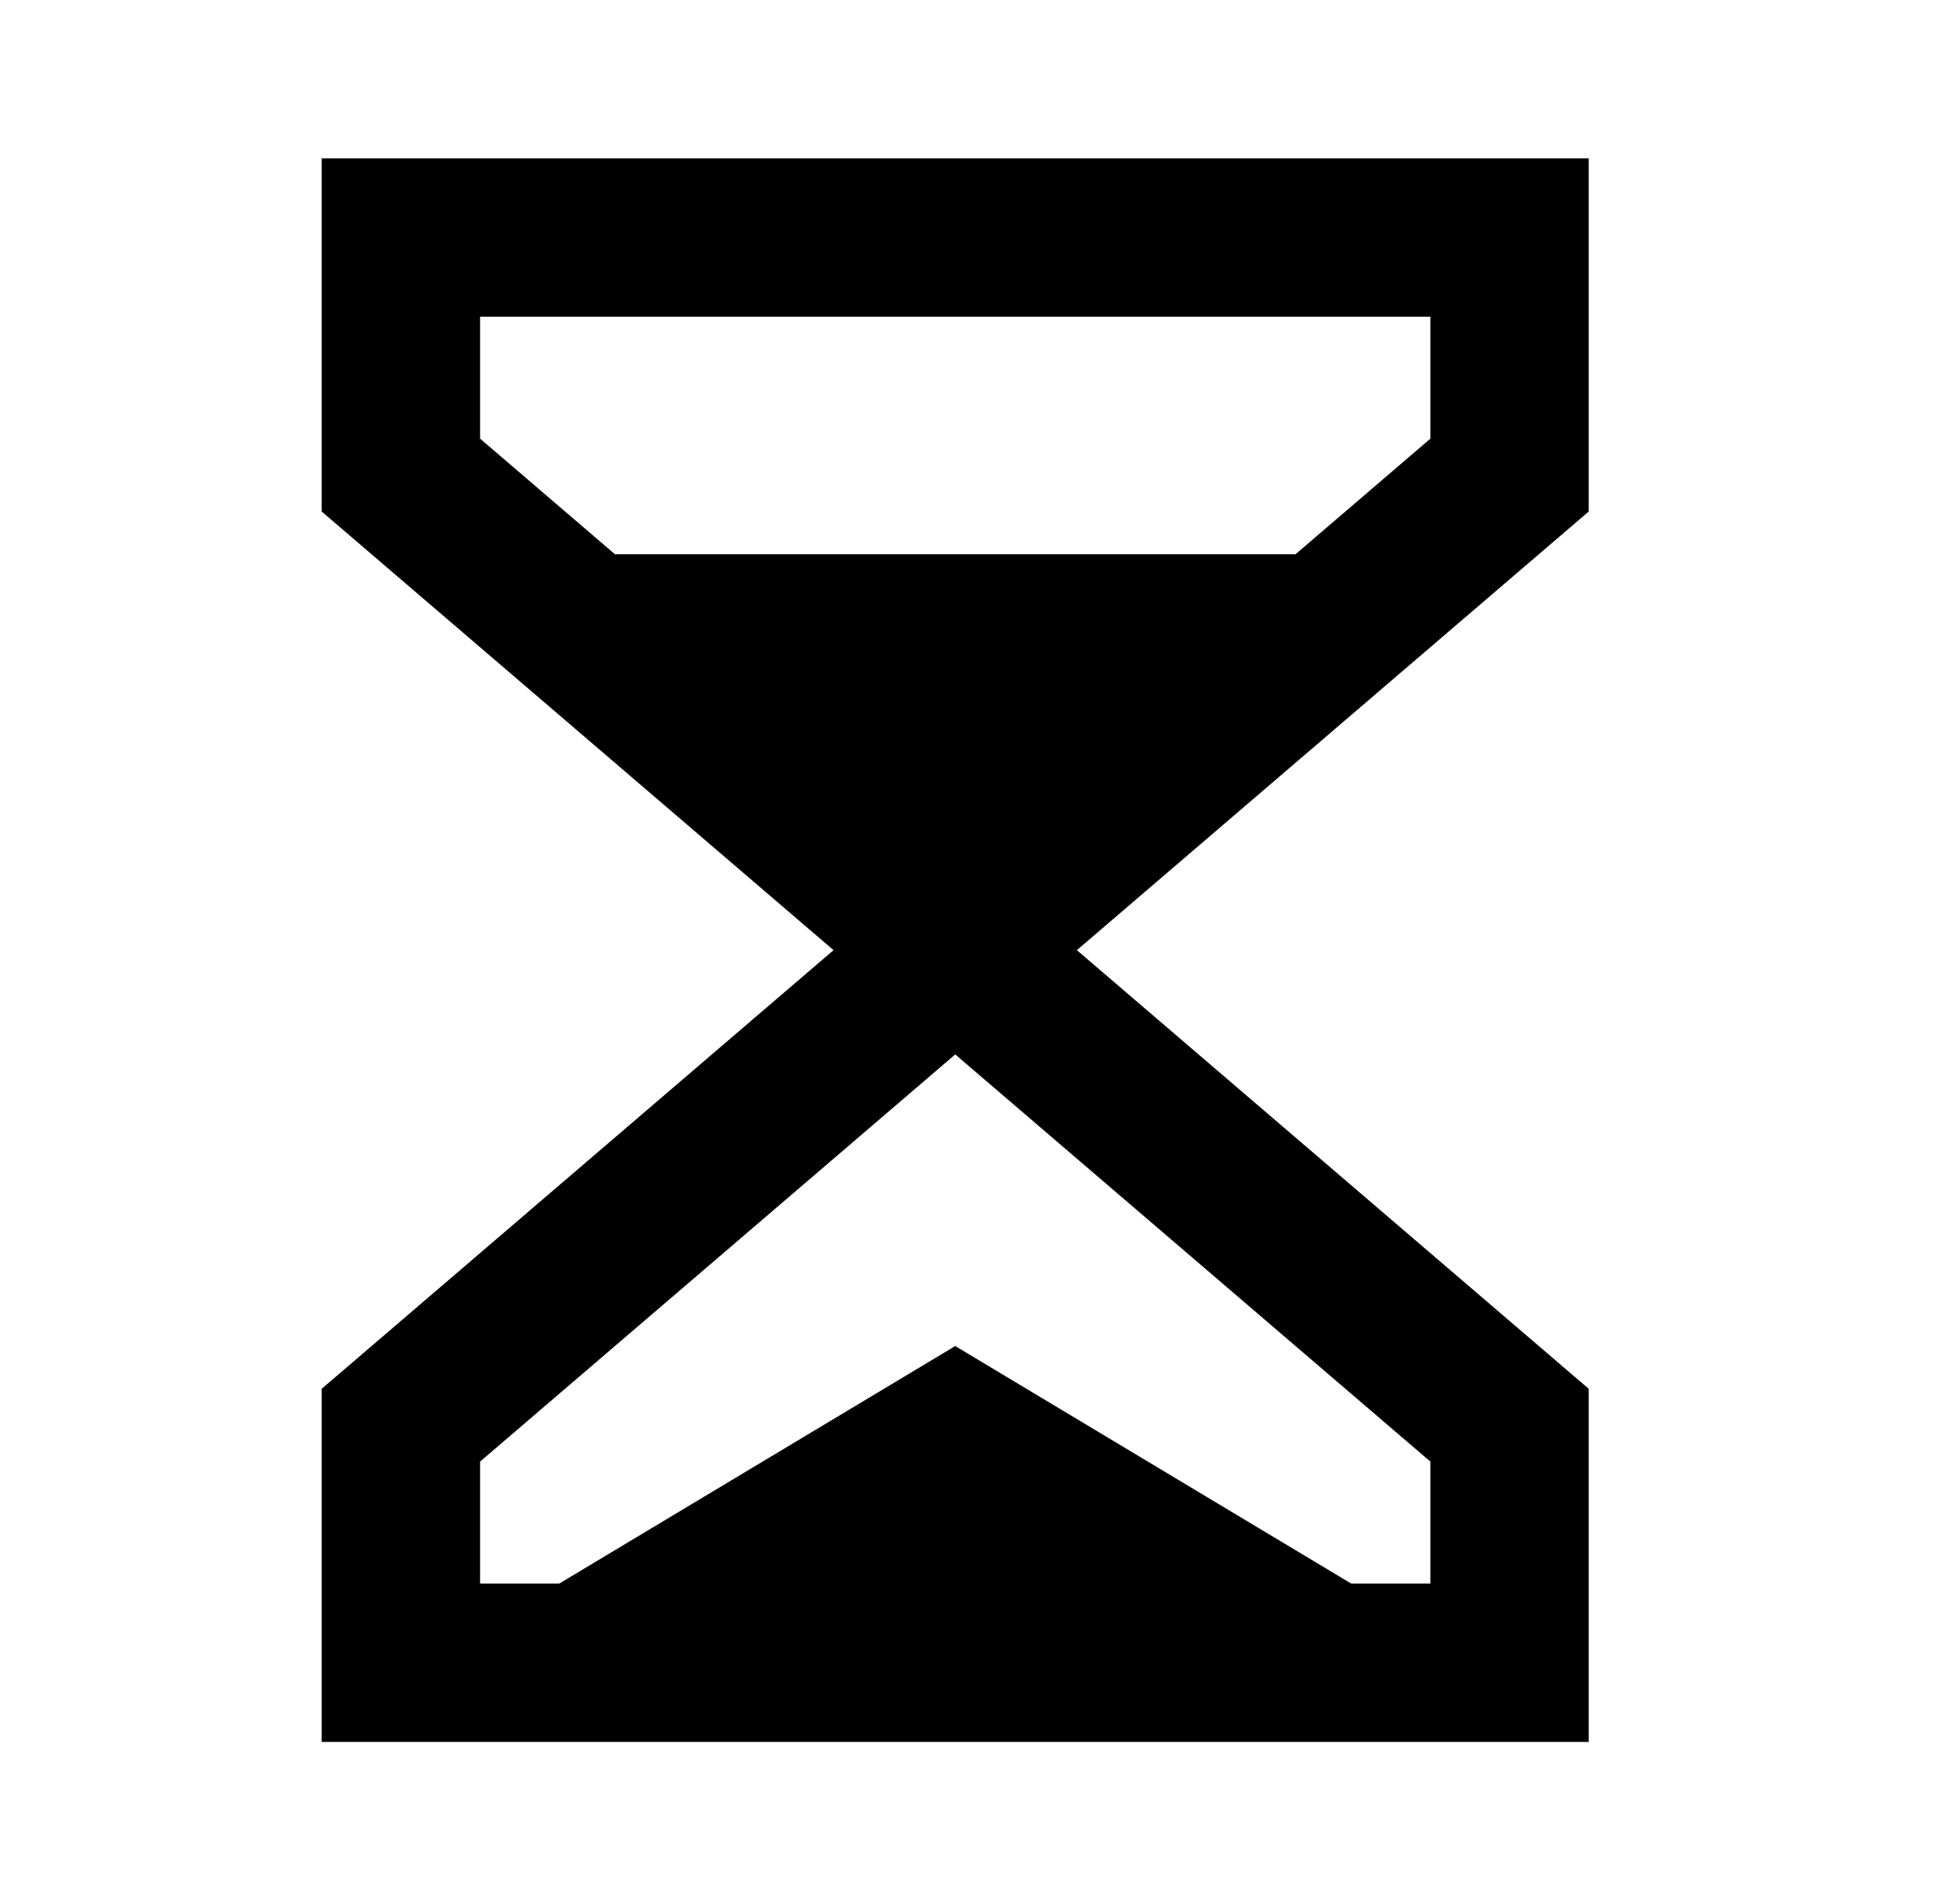 <svg fill="none" height="32" viewBox="0 0 33 32" width="33" xmlns="http://www.w3.org/2000/svg"><path d="m5.416 2.667h21.333v5.947l-8.618 7.387 8.618 7.387v5.947h-21.333v-5.947l8.618-7.387-8.618-7.387zm16.396 6.667 2.271-1.947v-2.053h-16v2.053l2.271 1.947zm-5.729 8.423-8 6.857v2.054h1.333l6.667-4 6.667 4h1.333v-2.054z" fill="#000"/></svg>